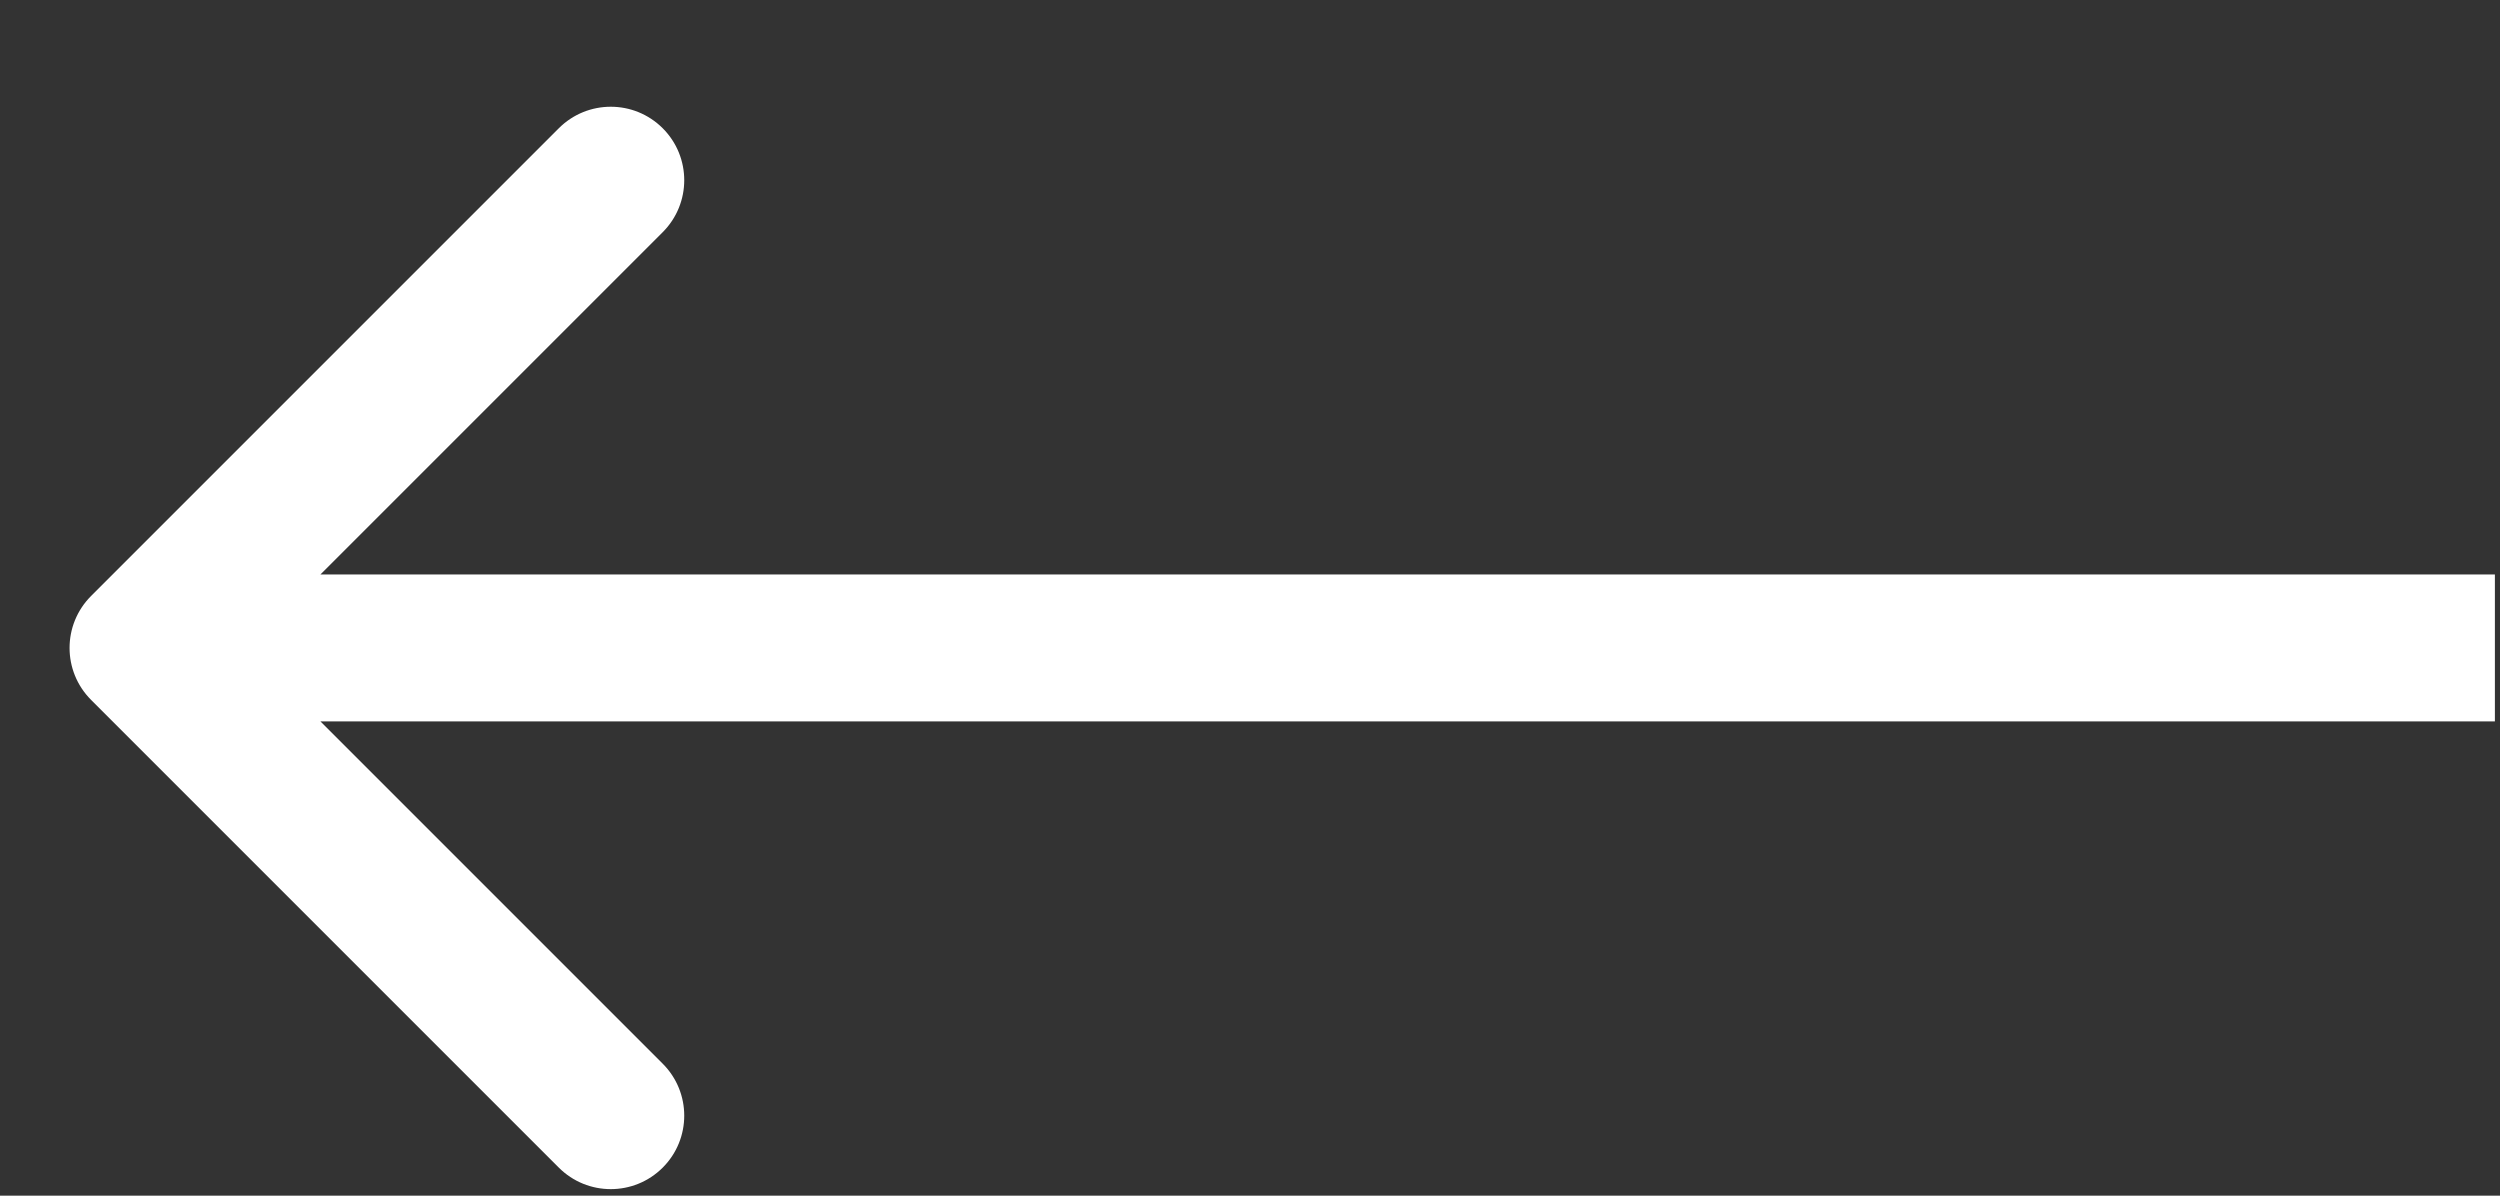 <?xml version="1.0" encoding="UTF-8"?> <svg xmlns="http://www.w3.org/2000/svg" width="23" height="11" viewBox="0 0 23 11" fill="none"><rect x="0" y="0" width="23" height="11" fill="#333333" stroke="none"/><path d="M0.838 6.439C0.574 6.175 0.574 5.747 0.838 5.483L5.141 1.18C5.405 0.916 5.833 0.916 6.097 1.18C6.361 1.444 6.361 1.872 6.097 2.136L2.272 5.961L6.097 9.786C6.361 10.05 6.361 10.478 6.097 10.742C5.833 11.006 5.405 11.006 5.141 10.742L0.838 6.439ZM22.953 6.637L1.316 6.637L1.316 5.285L22.953 5.285L22.953 6.637Z" fill="white"></path></svg> 